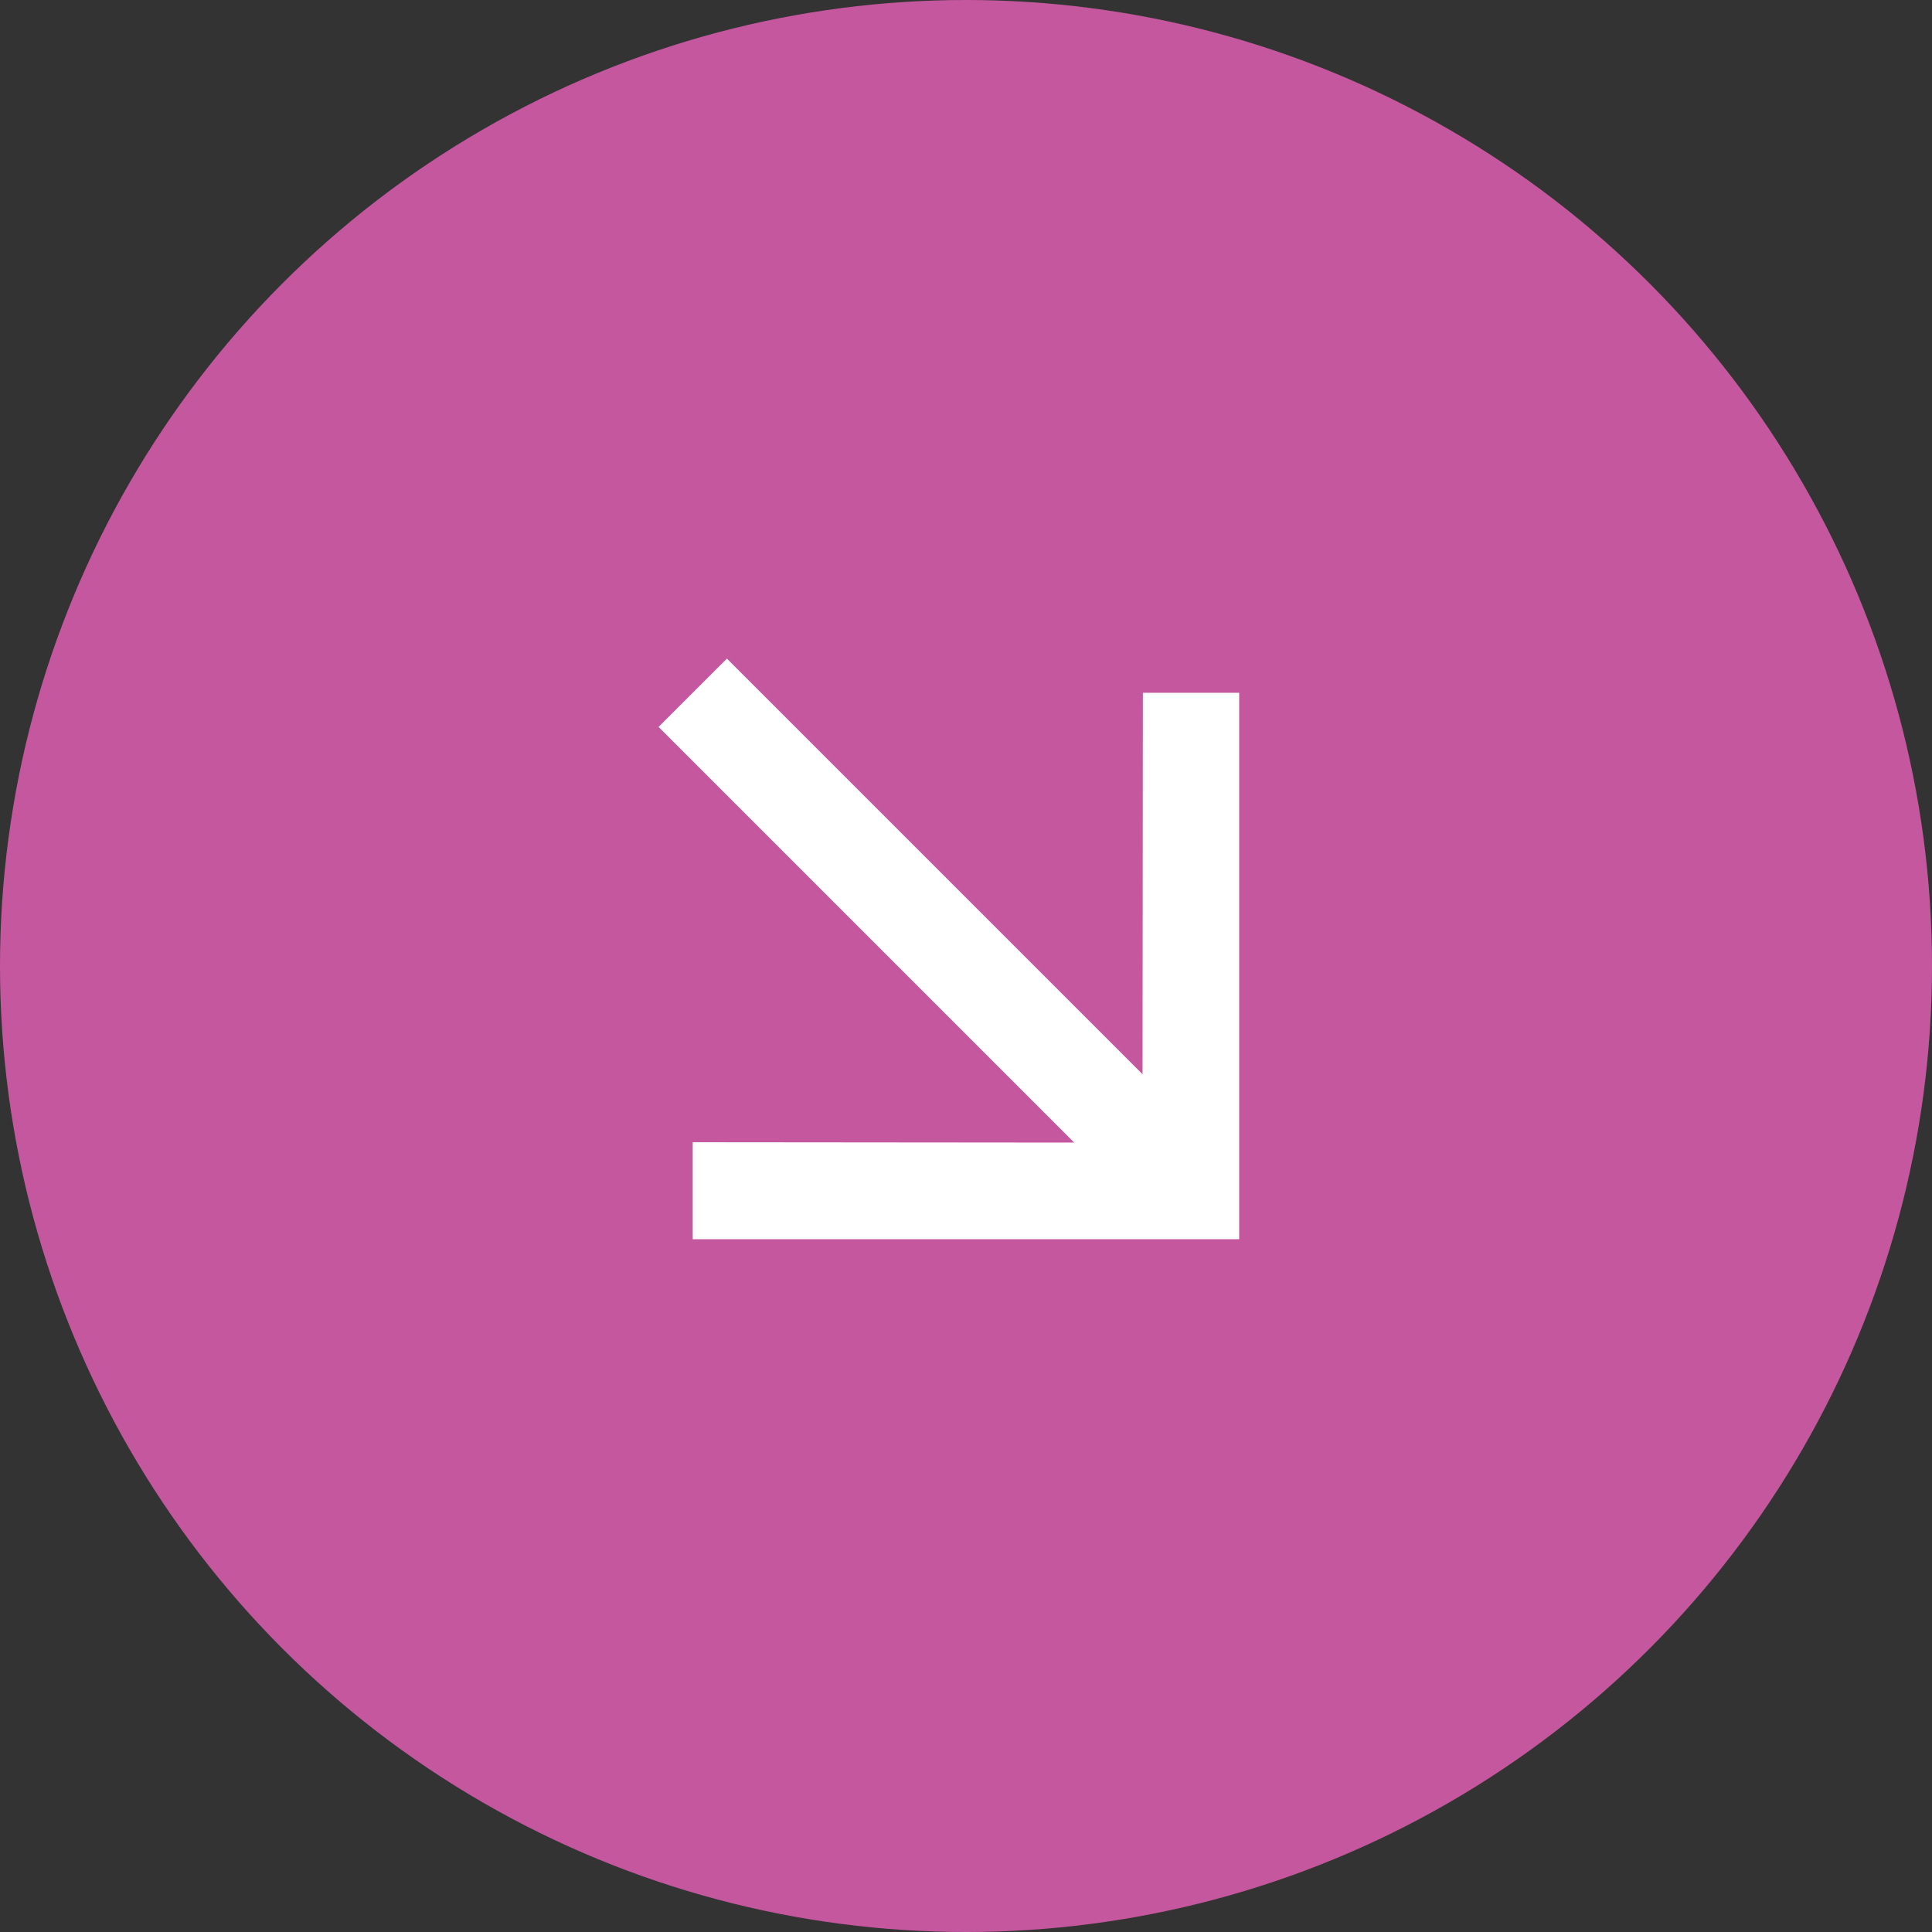 <svg width="40" height="40" viewBox="0 0 40 40" fill="none" xmlns="http://www.w3.org/2000/svg">
<rect x="0" y="0" width="40" height="40" fill="#333333" stroke="none"/>
<circle cx="20" cy="20" r="20" fill="#C5579F"/>
<path d="M25.656 14.343H23.662L23.655 22.241L15.05 13.636L13.635 15.05L22.241 23.656L14.342 23.649V25.657L25.656 25.657L25.656 14.343Z" fill="white"/>
</svg>
